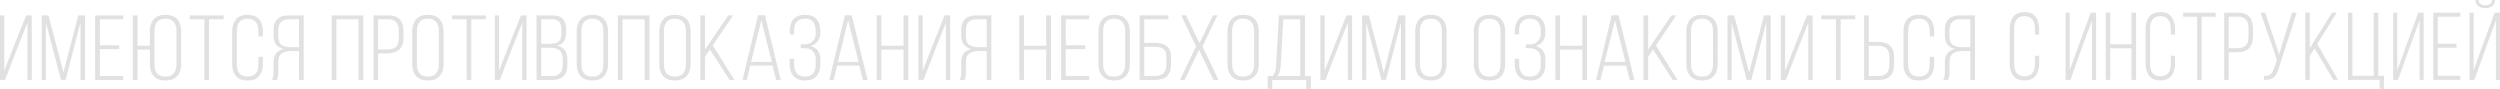 <svg width="1739" height="62" fill="none" xmlns="http://www.w3.org/2000/svg"><path d="m19.105 15.89-7.43 18.605-8.137 21.108H0v-44.91h2.972v38.43l7.217-18.349 7.996-20.081h3.892v44.91h-2.972V15.89Zm36.91-.193L45.684 55.54h-3.255L31.957 15.826v39.777h-2.902v-44.91h4.67l10.402 39.713 10.331-39.713h4.67v44.91h-3.113V15.697ZM69.45 31.48h13.516v2.695H69.45v18.733h16.274v2.695h-19.53v-44.91h19.53v2.695H69.451V31.48Zm45.682-21.172c3.632 0 6.345 1.027 8.137 3.08 1.84 2.053 2.76 4.811 2.76 8.276v22.968c0 3.465-.92 6.224-2.76 8.276-1.792 2.053-4.505 3.08-8.137 3.08-3.679 0-6.415-1.026-8.208-3.08-1.793-2.053-2.689-4.811-2.689-8.276V34.495h-8.562v21.108h-3.255v-44.91h3.255v21.108h8.562V21.664c0-3.465.896-6.223 2.689-8.276 1.793-2.053 4.529-3.08 8.208-3.08Zm0 2.695c-5.095 0-7.642 2.823-7.642 8.468v23.354c0 5.645 2.547 8.468 7.642 8.468 2.595 0 4.505-.748 5.732-2.245 1.273-1.54 1.91-3.614 1.91-6.223V21.47c0-2.609-.637-4.662-1.91-6.159-1.227-1.54-3.137-2.31-5.732-2.31Zm30.268 42.6h-3.255V13.388h-10.119v-2.695h23.492v2.695H145.4v42.215Zm18.73-42.151c1.745-2.096 4.434-3.144 8.066-3.144 3.632 0 6.321 1.048 8.067 3.144 1.745 2.053 2.618 4.79 2.618 8.212v3.721h-3.114v-3.914c0-2.566-.613-4.619-1.839-6.159-1.18-1.54-3.067-2.31-5.661-2.31-2.595 0-4.505.77-5.732 2.31-1.179 1.54-1.769 3.593-1.769 6.16v23.353c0 5.603 2.5 8.404 7.501 8.404 5 0 7.5-2.801 7.5-8.404V39.5h3.114v5.132c0 3.422-.873 6.18-2.618 8.276-1.746 2.053-4.435 3.08-8.067 3.08-3.632 0-6.321-1.026-8.066-3.08-1.746-2.095-2.619-4.854-2.619-8.276V21.664c0-3.422.873-6.16 2.619-8.212Zm43.872 22.07h-5.165c-3.067 0-5.378.577-6.935 1.732-1.557 1.112-2.335 3.08-2.335 5.903v7.057c0 2.48-.354 4.277-1.061 5.39h-3.397c.802-1.113 1.203-2.91 1.203-5.39V43.22c0-5.176 2.382-8.234 7.147-9.175-4.765-.983-7.147-4.084-7.147-9.302V20.83c0-6.758 3.538-10.137 10.614-10.137h10.331v44.91h-3.255V35.522Zm0-22.134h-7.005c-4.953 0-7.43 2.566-7.43 7.699v4.234c0 2.866.755 4.833 2.264 5.902 1.51 1.07 3.821 1.604 6.935 1.604h5.236v-19.44Zm41.395 0h-15.425v42.215h-3.255v-44.91h22.006v44.91h-3.326V13.388Zm10.375-2.695h10.26c7.076 0 10.614 3.636 10.614 10.907v4.876c0 7.1-3.821 10.65-11.463 10.65h-6.156v18.477h-3.255v-44.91Zm3.255 23.738h6.156c2.878 0 4.953-.599 6.227-1.796 1.321-1.24 1.981-3.23 1.981-5.967v-5.26c0-5.347-2.453-8.02-7.359-8.02h-7.005V34.43Zm23.723 10.201V21.664c0-3.422.896-6.16 2.689-8.212 1.839-2.096 4.552-3.144 8.137-3.144 3.68 0 6.416 1.027 8.208 3.08 1.84 2.053 2.76 4.811 2.76 8.276v22.968c0 3.465-.92 6.224-2.76 8.276-1.792 2.053-4.528 3.08-8.208 3.08-3.585 0-6.298-1.026-8.137-3.08-1.793-2.095-2.689-4.854-2.689-8.276Zm3.255-23.16v23.353c0 2.609.613 4.683 1.84 6.223 1.226 1.497 3.137 2.245 5.731 2.245 2.642 0 4.576-.748 5.802-2.245 1.274-1.54 1.911-3.614 1.911-6.223V21.47c0-2.609-.637-4.662-1.911-6.159-1.226-1.54-3.16-2.31-5.802-2.31-2.594 0-4.505.77-5.731 2.31-1.227 1.497-1.84 3.55-1.84 6.16Zm37.846 34.131h-3.255V13.388h-10.118v-2.695h23.492v2.695h-10.119v42.215ZM363.28 15.89l-7.43 18.605-8.137 21.108h-3.538v-44.91h2.972v38.43l7.217-18.349 7.996-20.081h3.892v44.91h-2.972V15.89Zm9.95-5.197h10.402c3.632 0 6.227.791 7.784 2.374 1.556 1.582 2.335 3.978 2.335 7.186v2.566c0 2.566-.496 4.576-1.486 6.03-.944 1.412-2.618 2.353-5.024 2.823 4.953.899 7.43 4.107 7.43 9.624v3.914c0 6.929-3.609 10.393-10.827 10.393H373.23v-44.91Zm3.255 19.825h5.52c3.019 0 5.189-.492 6.509-1.476 1.321-1.027 1.982-2.908 1.982-5.646V20.51c0-2.438-.519-4.234-1.557-5.39-1.038-1.154-2.83-1.731-5.378-1.731h-7.076v17.13Zm0 22.39h7.359c5.048 0 7.572-2.587 7.572-7.763v-4.041c0-2.866-.708-4.898-2.123-6.095-1.415-1.198-3.633-1.797-6.652-1.797h-6.156v19.696Zm24.69-8.276V21.664c0-3.422.897-6.16 2.689-8.212 1.84-2.096 4.552-3.144 8.138-3.144 3.679 0 6.415 1.027 8.208 3.08 1.839 2.053 2.759 4.811 2.759 8.276v22.968c0 3.465-.92 6.224-2.759 8.276-1.793 2.053-4.529 3.08-8.208 3.08-3.586 0-6.298-1.026-8.138-3.08-1.792-2.095-2.689-4.854-2.689-8.276Zm3.255-23.16v23.353c0 2.609.614 4.683 1.84 6.223 1.227 1.497 3.137 2.245 5.732 2.245 2.641 0 4.575-.748 5.802-2.245 1.273-1.54 1.91-3.614 1.91-6.223V21.47c0-2.609-.637-4.662-1.91-6.159-1.227-1.54-3.161-2.31-5.802-2.31-2.595 0-4.505.77-5.732 2.31-1.226 1.497-1.84 3.55-1.84 6.16Zm44.003-8.084h-15.426v42.215h-3.255v-44.91h22.006v44.91h-3.325V13.388Zm10.162 31.244V21.664c0-3.422.897-6.16 2.689-8.212 1.84-2.096 4.553-3.144 8.138-3.144 3.679 0 6.415 1.027 8.208 3.08 1.839 2.053 2.759 4.811 2.759 8.276v22.968c0 3.465-.92 6.224-2.759 8.276-1.793 2.053-4.529 3.08-8.208 3.08-3.585 0-6.298-1.026-8.138-3.08-1.792-2.095-2.689-4.854-2.689-8.276Zm3.255-23.16v23.353c0 2.609.614 4.683 1.84 6.223 1.227 1.497 3.137 2.245 5.732 2.245 2.641 0 4.575-.748 5.802-2.245 1.274-1.54 1.91-3.614 1.91-6.223V21.47c0-2.609-.636-4.662-1.91-6.159-1.227-1.54-3.161-2.31-5.802-2.31-2.595 0-4.505.77-5.732 2.31-1.226 1.497-1.84 3.55-1.84 6.16Zm45.63 34.131-13.656-21.108-3.397 4.876v16.232h-3.255v-44.91h3.255v23.738l16.133-23.738h3.397l-14.152 20.915 15.072 23.995h-3.397Zm29.882-9.944h-15.426l-2.477 9.944h-2.971l10.826-44.974h4.741l11.038 44.974h-3.255l-2.476-9.944Zm-7.784-31.63-7.147 29.063h14.435l-7.288-29.063Zm22.328-.641c1.745-2.053 4.434-3.08 8.066-3.08 3.633 0 6.322 1.027 8.067 3.08s2.618 4.811 2.618 8.276v1.155c0 2.224-.589 4.17-1.769 5.838-1.179 1.625-2.83 2.759-4.953 3.4 2.217.556 3.892 1.647 5.024 3.272 1.132 1.626 1.698 3.572 1.698 5.839v3.464c0 3.465-.873 6.224-2.618 8.276-1.745 2.053-4.434 3.08-8.067 3.08-3.632 0-6.321-1.026-8.066-3.08-1.745-2.053-2.618-4.811-2.618-8.276v-3.72h3.113v3.913c0 2.566.59 4.619 1.769 6.159 1.227 1.54 3.137 2.31 5.732 2.31 5 0 7.5-2.909 7.5-8.726v-3.464c0-2.31-.684-4.15-2.052-5.518-1.368-1.369-3.231-2.053-5.59-2.053h-2.759v-2.695h2.971c2.17 0 3.939-.705 5.307-2.117 1.416-1.454 2.123-3.229 2.123-5.325v-1.668c0-5.817-2.5-8.725-7.5-8.725-2.595 0-4.505.77-5.732 2.31-1.226 1.496-1.839 3.55-1.839 6.158v2.438h-2.972V21.6c0-3.464.849-6.201 2.547-8.211Zm45.847 32.271h-15.425l-2.477 9.944h-2.972l10.826-44.974h4.741l11.038 44.974h-3.254l-2.477-9.944Zm-7.783-31.63-7.147 29.063h14.435L589.97 14.03Zm38.531 20.466h-15.425v21.108h-3.255v-44.91h3.255v21.108h15.425V10.693h3.326v44.91h-3.326V34.495Zm29.48-18.605-7.429 18.605-8.138 21.108h-3.538v-44.91h2.972v38.43l7.218-18.349 7.996-20.081h3.891v44.91h-2.972V15.89Zm28.348 19.632h-5.165c-3.066 0-5.378.577-6.935 1.732-1.556 1.112-2.335 3.08-2.335 5.903v7.057c0 2.48-.353 4.277-1.061 5.39h-3.396c.801-1.113 1.203-2.91 1.203-5.39V43.22c0-5.176 2.382-8.234 7.146-9.175-4.764-.983-7.146-4.084-7.146-9.302V20.83c0-6.758 3.537-10.137 10.613-10.137h10.331v44.91h-3.255V35.522Zm0-22.134h-7.005c-4.953 0-7.43 2.566-7.43 7.699v4.234c0 2.866.755 4.833 2.265 5.902 1.509 1.07 3.821 1.604 6.934 1.604h5.236v-19.44Zm41.396 21.107h-15.426v21.108h-3.255v-44.91h3.255v21.108h15.426V10.693h3.325v44.91h-3.325V34.495Zm13.63-3.015h13.515v2.695h-13.515v18.733h16.274v2.695H738.1v-44.91h19.529v2.695h-16.274V31.48Zm22.755 13.152V21.664c0-3.422.896-6.16 2.689-8.212 1.839-2.096 4.552-3.144 8.137-3.144 3.679 0 6.415 1.027 8.208 3.08 1.84 2.053 2.76 4.811 2.76 8.276v22.968c0 3.465-.92 6.224-2.76 8.276-1.793 2.053-4.529 3.08-8.208 3.08-3.585 0-6.298-1.026-8.137-3.08-1.793-2.095-2.689-4.854-2.689-8.276Zm3.255-23.16v23.353c0 2.609.613 4.683 1.839 6.223 1.227 1.497 3.137 2.245 5.732 2.245 2.642 0 4.576-.748 5.802-2.245 1.274-1.54 1.911-3.614 1.911-6.223V21.47c0-2.609-.637-4.662-1.911-6.159-1.226-1.54-3.16-2.31-5.802-2.31-2.595 0-4.505.77-5.732 2.31-1.226 1.497-1.839 3.55-1.839 6.16Zm28.576 8.34h7.076c3.916 0 6.817.791 8.704 2.374 1.887 1.582 2.83 4.127 2.83 7.634v5.069c0 7.143-3.656 10.714-10.968 10.714h-10.896v-44.91h20.024v2.695h-16.77v16.424Zm0 23.096h7.642c5.142 0 7.713-2.609 7.713-7.827v-5.453c0-2.652-.66-4.491-1.981-5.518-1.321-1.026-3.42-1.54-6.298-1.54h-7.076v20.338Zm48.168 2.695-10.048-20.915-10.048 20.915h-3.184l11.18-23.289-10.402-21.621h3.397l9.34 19.311 9.411-19.311h3.113l-10.401 21.621 11.109 23.29h-3.467Zm9.724-10.971V21.664c0-3.422.896-6.16 2.689-8.212 1.84-2.096 4.552-3.144 8.137-3.144 3.68 0 6.416 1.027 8.208 3.08 1.84 2.053 2.76 4.811 2.76 8.276v22.968c0 3.465-.92 6.224-2.76 8.276-1.792 2.053-4.528 3.08-8.208 3.08-3.585 0-6.297-1.026-8.137-3.08-1.793-2.095-2.689-4.854-2.689-8.276Zm3.255-23.16v23.353c0 2.609.613 4.683 1.84 6.223 1.226 1.497 3.137 2.245 5.731 2.245 2.642 0 4.576-.748 5.803-2.245 1.273-1.54 1.91-3.614 1.91-6.223V21.47c0-2.609-.637-4.662-1.91-6.159-1.227-1.54-3.161-2.31-5.803-2.31-2.594 0-4.505.77-5.731 2.31-1.227 1.497-1.84 3.55-1.84 6.16Zm54.758 40.354h-3.255v-6.223h-23.634v6.223h-3.184v-8.918h3.397c1.462-1.411 2.287-3.806 2.476-7.185l1.981-35.03h18.115v42.215h4.104v8.918ZM892.67 13.388l-1.84 32.335c-.236 3.507-1.014 5.902-2.335 7.185h15.921v-39.52H892.67Zm44.88 2.502-7.43 18.605-8.137 21.108h-3.538v-44.91h2.972v38.43l7.217-18.349 7.996-20.081h3.892v44.91h-2.972V15.89Zm36.909-.193-10.33 39.842h-3.255l-10.473-39.713v39.777H947.5v-44.91h4.67l10.402 39.713 10.331-39.713h4.67v44.91h-3.114V15.697Zm9.969 28.935V21.664c0-3.422.897-6.16 2.689-8.212 1.84-2.096 4.552-3.144 8.137-3.144 3.68 0 6.416 1.027 8.206 3.08 1.84 2.053 2.76 4.811 2.76 8.276v22.968c0 3.465-.92 6.224-2.76 8.276-1.79 2.053-4.526 3.08-8.206 3.08-3.585 0-6.297-1.026-8.137-3.08-1.792-2.095-2.689-4.854-2.689-8.276Zm3.255-23.16v23.353c0 2.609.613 4.683 1.84 6.223 1.226 1.497 3.137 2.245 5.731 2.245 2.642 0 4.576-.748 5.806-2.245 1.27-1.54 1.91-3.614 1.91-6.223V21.47c0-2.609-.64-4.662-1.91-6.159-1.23-1.54-3.164-2.31-5.806-2.31-2.594 0-4.505.77-5.731 2.31-1.227 1.497-1.84 3.55-1.84 6.16Zm37.507 23.16V21.664c0-3.422.9-6.16 2.69-8.212 1.84-2.096 4.56-3.144 8.14-3.144 3.68 0 6.42 1.027 8.21 3.08 1.84 2.053 2.76 4.811 2.76 8.276v22.968c0 3.465-.92 6.224-2.76 8.276-1.79 2.053-4.53 3.08-8.21 3.08-3.58 0-6.3-1.026-8.14-3.08-1.79-2.095-2.69-4.854-2.69-8.276Zm3.26-23.16v23.353c0 2.609.61 4.683 1.84 6.223 1.23 1.497 3.14 2.245 5.73 2.245 2.64 0 4.58-.748 5.8-2.245 1.28-1.54 1.91-3.614 1.91-6.223V21.47c0-2.609-.63-4.662-1.91-6.159-1.22-1.54-3.16-2.31-5.8-2.31-2.59 0-4.5.77-5.73 2.31-1.23 1.497-1.84 3.55-1.84 6.16Zm27.8-8.084c1.74-2.053 4.43-3.08 8.06-3.08 3.64 0 6.33 1.027 8.07 3.08 1.75 2.053 2.62 4.811 2.62 8.276v1.155c0 2.224-.59 4.17-1.77 5.838-1.18 1.625-2.83 2.759-4.95 3.4 2.21.556 3.89 1.647 5.02 3.272 1.13 1.626 1.7 3.572 1.7 5.839v3.464c0 3.465-.87 6.224-2.62 8.276-1.74 2.053-4.43 3.08-8.07 3.08-3.63 0-6.32-1.026-8.06-3.08-1.75-2.053-2.62-4.811-2.62-8.276v-3.72h3.11v3.913c0 2.566.59 4.619 1.77 6.159 1.23 1.54 3.14 2.31 5.73 2.31 5 0 7.5-2.909 7.5-8.726v-3.464c0-2.31-.68-4.15-2.05-5.518-1.37-1.369-3.23-2.053-5.59-2.053h-2.76v-2.695h2.97c2.17 0 3.94-.705 5.31-2.117 1.42-1.454 2.12-3.229 2.12-5.325v-1.668c0-5.817-2.5-8.725-7.5-8.725-2.59 0-4.5.77-5.73 2.31-1.22 1.496-1.84 3.55-1.84 6.158v2.438h-2.97V21.6c0-3.464.85-6.201 2.55-8.211Zm44.36 21.107h-15.43v21.108h-3.25v-44.91h3.25v21.108h15.43V10.693h3.33v44.91h-3.33V34.495Zm30.54 11.164h-15.42l-2.48 9.944h-2.97l10.82-44.974h4.74l11.04 44.974h-3.25l-2.48-9.944Zm-7.78-31.63-7.15 29.063h14.44l-7.29-29.063Zm40.16 41.574-13.66-21.108-3.4 4.876v16.232h-3.25v-44.91h3.25v23.738l16.14-23.738h3.39l-14.15 20.915 15.07 23.995h-3.39Zm9.5-10.971V21.664c0-3.422.9-6.16 2.69-8.212 1.84-2.096 4.55-3.144 8.14-3.144 3.68 0 6.41 1.027 8.2 3.08 1.84 2.053 2.76 4.811 2.76 8.276v22.968c0 3.465-.92 6.224-2.76 8.276-1.79 2.053-4.52 3.08-8.2 3.08-3.59 0-6.3-1.026-8.14-3.08-1.79-2.095-2.69-4.854-2.69-8.276Zm3.25-23.16v23.353c0 2.609.62 4.683 1.84 6.223 1.23 1.497 3.14 2.245 5.74 2.245 2.64 0 4.57-.748 5.8-2.245 1.27-1.54 1.91-3.614 1.91-6.223V21.47c0-2.609-.64-4.662-1.91-6.159-1.23-1.54-3.16-2.31-5.8-2.31-2.6 0-4.51.77-5.74 2.31-1.22 1.497-1.84 3.55-1.84 6.16Zm52.29-5.775-10.34 39.842h-3.25l-10.47-39.713v39.777h-2.9v-44.91h4.67l10.4 39.713 10.33-39.713h4.67v44.91h-3.11V15.697Zm29.28.193-7.43 18.605-8.14 21.108h-3.53v-44.91h2.97v38.43l7.22-18.349 7.99-20.081h3.89v44.91h-2.97V15.89Zm22.48 39.713h-3.26V13.388h-10.12v-2.695h23.5v2.695h-10.12v42.215Zm19.58-26.433h6.08c3.92 0 6.82.877 8.7 2.63 1.89 1.754 2.83 4.428 2.83 8.02v4.876c0 7.272-3.56 10.907-10.68 10.907h-10.19v-44.91h3.26V29.17Zm0 23.738h6.93c4.95 0 7.43-2.673 7.43-8.02v-5.26c0-2.737-.66-4.705-1.98-5.903-1.32-1.24-3.42-1.86-6.3-1.86h-6.08v21.043Zm26.75-39.456c1.75-2.096 4.43-3.144 8.07-3.144 3.63 0 6.32 1.048 8.06 3.144 1.75 2.053 2.62 4.79 2.62 8.212v3.721h-3.11v-3.914c0-2.566-.61-4.619-1.84-6.159-1.18-1.54-3.07-2.31-5.66-2.31-2.6 0-4.51.77-5.73 2.31-1.18 1.54-1.77 3.593-1.77 6.16v23.353c0 5.603 2.5 8.404 7.5 8.404s7.5-2.801 7.5-8.404V39.5h3.11v5.132c0 3.422-.87 6.18-2.62 8.276-1.74 2.053-4.43 3.08-8.06 3.08-3.64 0-6.32-1.026-8.07-3.08-1.74-2.095-2.62-4.854-2.62-8.276V21.664c0-3.422.88-6.16 2.62-8.212Zm43.87 22.07h-5.16c-3.07 0-5.38.577-6.94 1.732-1.55 1.112-2.33 3.08-2.33 5.903v7.057c0 2.48-.36 4.277-1.06 5.39h-3.4c.8-1.113 1.2-2.91 1.2-5.39V43.22c0-5.176 2.39-8.234 7.15-9.175-4.76-.983-7.15-4.084-7.15-9.302V20.83c0-6.758 3.54-10.137 10.62-10.137h10.33v44.91h-3.26V35.522Zm0-22.134h-7c-4.96 0-7.43 2.566-7.43 7.699v4.234c0 2.866.75 4.833 2.26 5.902 1.51 1.07 3.82 1.604 6.94 1.604h5.23v-19.44Zm29.92-1.7c1.68-2.18 4.26-3.271 7.75-3.271s6.07 1.09 7.75 3.271c1.67 2.136 2.51 4.985 2.51 8.546v3.872h-2.99v-4.073c0-2.67-.59-4.807-1.77-6.409-1.13-1.602-2.94-2.403-5.43-2.403-2.5 0-4.33.8-5.51 2.403-1.13 1.602-1.7 3.739-1.7 6.41v24.3c0 5.831 2.4 8.747 7.21 8.747 4.8 0 7.2-2.916 7.2-8.746v-5.541h2.99v5.34c0 3.561-.84 6.432-2.51 8.613-1.68 2.136-4.26 3.204-7.75 3.204s-6.07-1.068-7.75-3.204c-1.68-2.181-2.52-5.052-2.52-8.612V20.234c0-3.561.84-6.41 2.52-8.546Zm54.73 2.537-7.13 19.361-7.82 21.965h-3.4V8.817h2.86v39.99l6.93-19.093 7.68-20.897h3.74v46.734h-2.86V14.225Zm27.51 19.361h-14.82v21.965h-3.13V8.817h3.13v21.965h14.82V8.817h3.19v46.734h-3.19V33.586Zm12.27-21.898c1.68-2.18 4.26-3.271 7.75-3.271s6.07 1.09 7.75 3.271c1.68 2.136 2.52 4.985 2.52 8.546v3.872h-2.99v-4.073c0-2.67-.59-4.807-1.77-6.409-1.13-1.602-2.95-2.403-5.44-2.403s-4.33.8-5.51 2.403c-1.13 1.602-1.69 3.739-1.69 6.41v24.3c0 5.831 2.4 8.747 7.2 8.747 4.8 0 7.21-2.916 7.21-8.746v-5.541h2.99v5.34c0 3.561-.84 6.432-2.52 8.613-1.68 2.136-4.26 3.204-7.75 3.204s-6.07-1.068-7.75-3.204c-1.67-2.181-2.51-5.052-2.51-8.612V20.234c0-3.561.84-6.41 2.51-8.546Zm36.51 43.862h-3.13V11.622h-9.72V8.817h22.57v2.804h-9.72v43.93Zm15.68-46.733h9.85c6.8 0 10.2 3.784 10.2 11.35v5.074c0 7.388-3.67 11.082-11.01 11.082h-5.92v19.228h-3.12V8.817Zm3.12 24.702h5.92c2.76 0 4.75-.623 5.98-1.869 1.27-1.29 1.9-3.36 1.9-6.209v-5.474c0-5.564-2.36-8.346-7.07-8.346h-6.73V33.52Zm47.33-24.702-12.31 38.055c-.86 3.115-2.01 5.385-3.46 6.81-1.45 1.38-3.79 2.002-7 1.869v-2.737c2.08.044 3.62-.356 4.62-1.202 1-.89 1.81-2.315 2.45-4.273l1.97-5.675-11.42-32.847h3.19l5.58 16.49 4.14 12.485 3.81-12.551 5.16-16.424h3.27Zm25.47 46.733-13.12-21.964-3.26 5.074v16.89h-3.13V8.818h3.13V33.52l15.5-24.702h3.26l-13.59 21.765 14.47 24.969h-3.26Zm35.23 6.277h-3.06V55.55h-21.95V8.817h3.06v43.93h14.81V8.817h3.2v43.93h3.94v9.08Zm24.75-47.602-7.14 19.361-7.82 21.965h-3.4V8.817h2.86v39.99l6.93-19.093 7.68-20.897h3.74v46.734h-2.85V14.225Zm12.68 16.223h12.98v2.804h-12.98v19.495h15.63v2.804h-18.76V8.817h18.76v2.804h-15.63v18.827ZM1733.49.005h2.11c-.04 1.735-.7 3.115-1.97 4.139s-2.9 1.535-4.89 1.535c-2 0-3.63-.49-4.9-1.468-1.22-1.024-1.86-2.426-1.9-4.206h2.17c.05 1.246.5 2.18 1.36 2.804.86.578 1.95.868 3.27.868 3.03 0 4.62-1.224 4.75-3.672Zm2.65 14.22-6.79 18.56-8.16 22.766h-3.4V8.817h2.86v39.99l6.18-17.024 8.43-22.966h3.74v46.734h-2.86V14.225Z" opacity=".7" fill="#292929" fill-opacity=".2"/></svg>